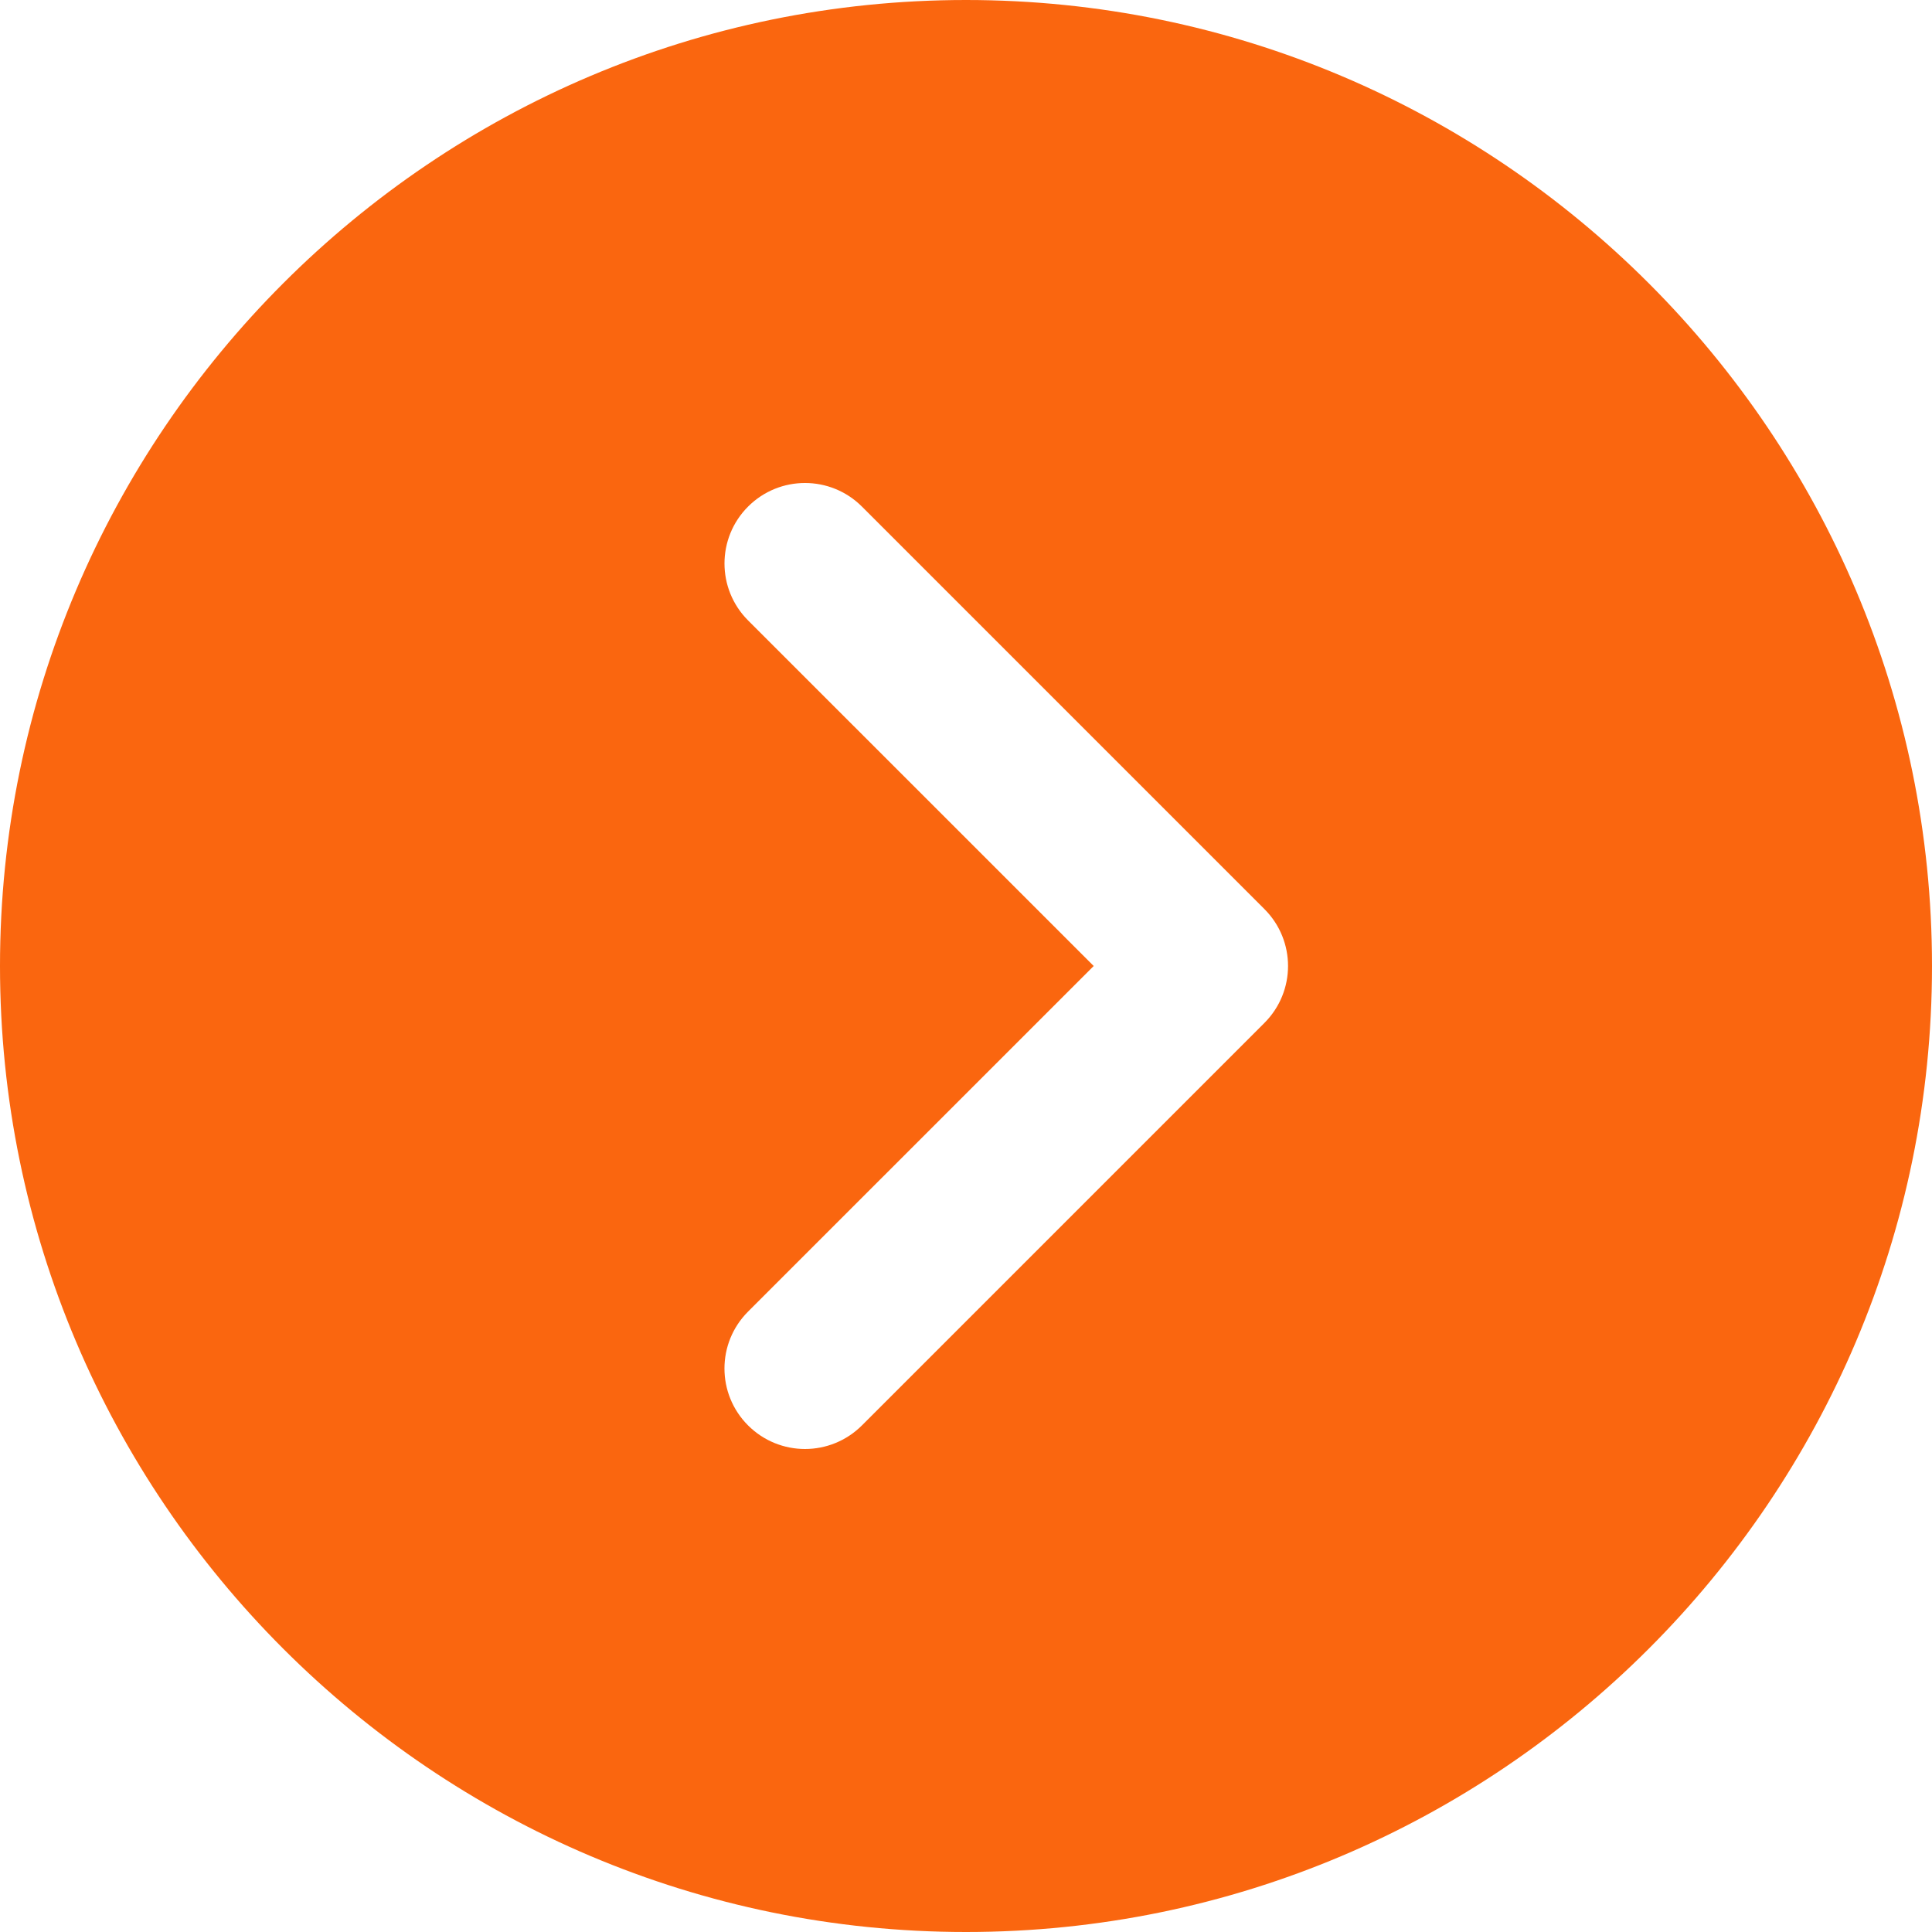<svg width="54" height="54" viewBox="0 0 54 54" fill="none" xmlns="http://www.w3.org/2000/svg">
<path d="M27 0C12.112 0 0 12.112 0 27C0 41.888 12.112 54 27 54C41.888 54 54 41.888 54 27C54 12.112 41.888 0 27 0ZM35.341 28.591L24.091 39.841C23.652 40.279 23.076 40.5 22.5 40.5C21.924 40.5 21.348 40.279 20.909 39.841C20.029 38.961 20.029 37.539 20.909 36.659L30.569 27L20.909 17.341C20.03 16.461 20.03 15.039 20.909 14.159C21.789 13.28 23.211 13.28 24.091 14.159L35.341 25.409C36.221 26.289 36.221 27.711 35.341 28.591Z" fill="#FA660F"/>
</svg>
